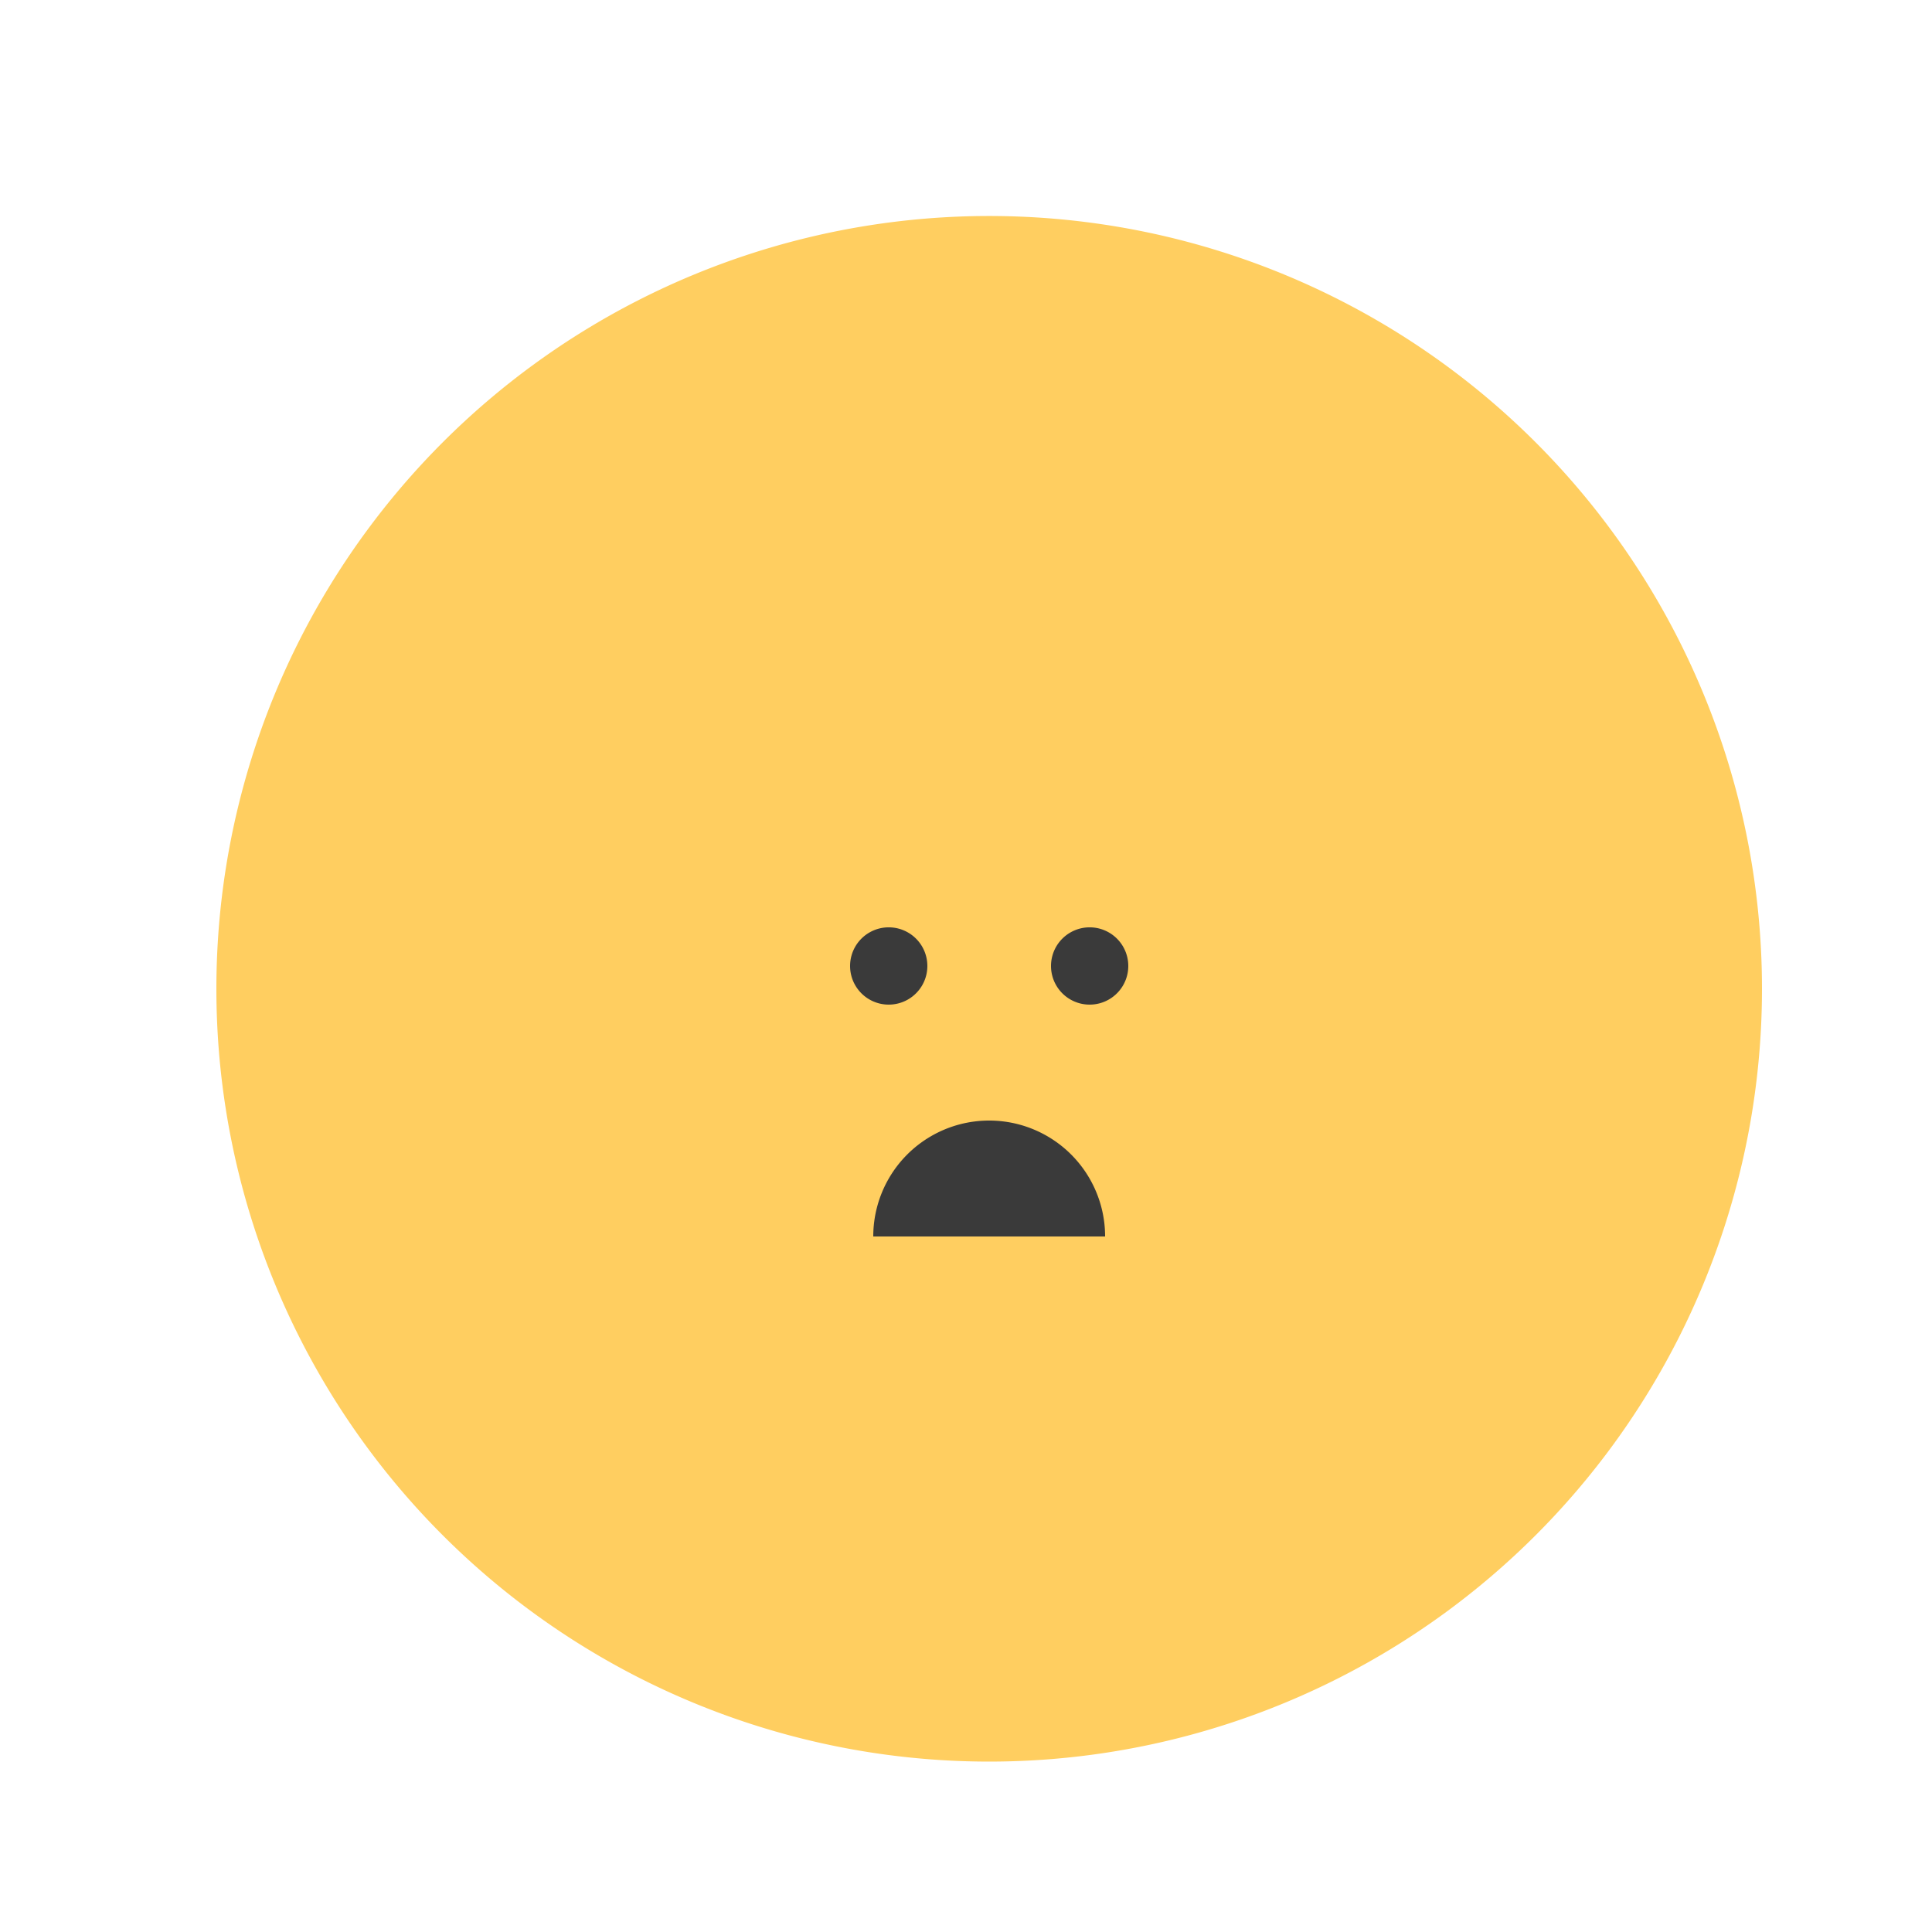 <!--

Generated by DrawGPT.
Free, open source, AI generated images in SVG, PNG, and HTML Canvas format.
https://drawgpt.ai

Created: 2023-09-26T00:34:05.345Z
Link: https://drawgpt.ai/prompt/7720/

-->
<svg xmlns="http://www.w3.org/2000/svg" xmlns:xlink="http://www.w3.org/1999/xlink" width="500" height="500"><defs/><g><path fill="#FFCE60" stroke="none" paint-order="stroke fill markers" d=" M 456 256 A 200 200 0 1 1 456 255.8"/><path fill="#3A3A3A" stroke="none" paint-order="stroke fill markers" d=" M 240 250 A 10 10 0 1 1 240 249.99"/><path fill="#3A3A3A" stroke="none" paint-order="stroke fill markers" d=" M 292 250 A 10 10 0 1 1 292 249.99"/><path fill="#FFCE60" stroke="none" paint-order="stroke fill markers" d=" M 255 270 L 255 300 L 265 290"/><path fill="#A445EC" stroke="none" paint-order="stroke fill markers" d=" M 276 320 A 20 20 0 1 0 236 320"/><path fill="#FFCE60" stroke="none" paint-order="stroke fill markers" d=" M 296 200 A 40 40 0 1 1 296 199.96"/><path fill="#FFCE60" stroke="none" paint-order="stroke fill markers" d=" M 256 180 L 276 140 L 236 140"/><path fill="#3A3A3A" stroke="none" paint-order="stroke fill markers" d=" M 286 320 A 30 30 0 1 0 226 320"/></g></svg>